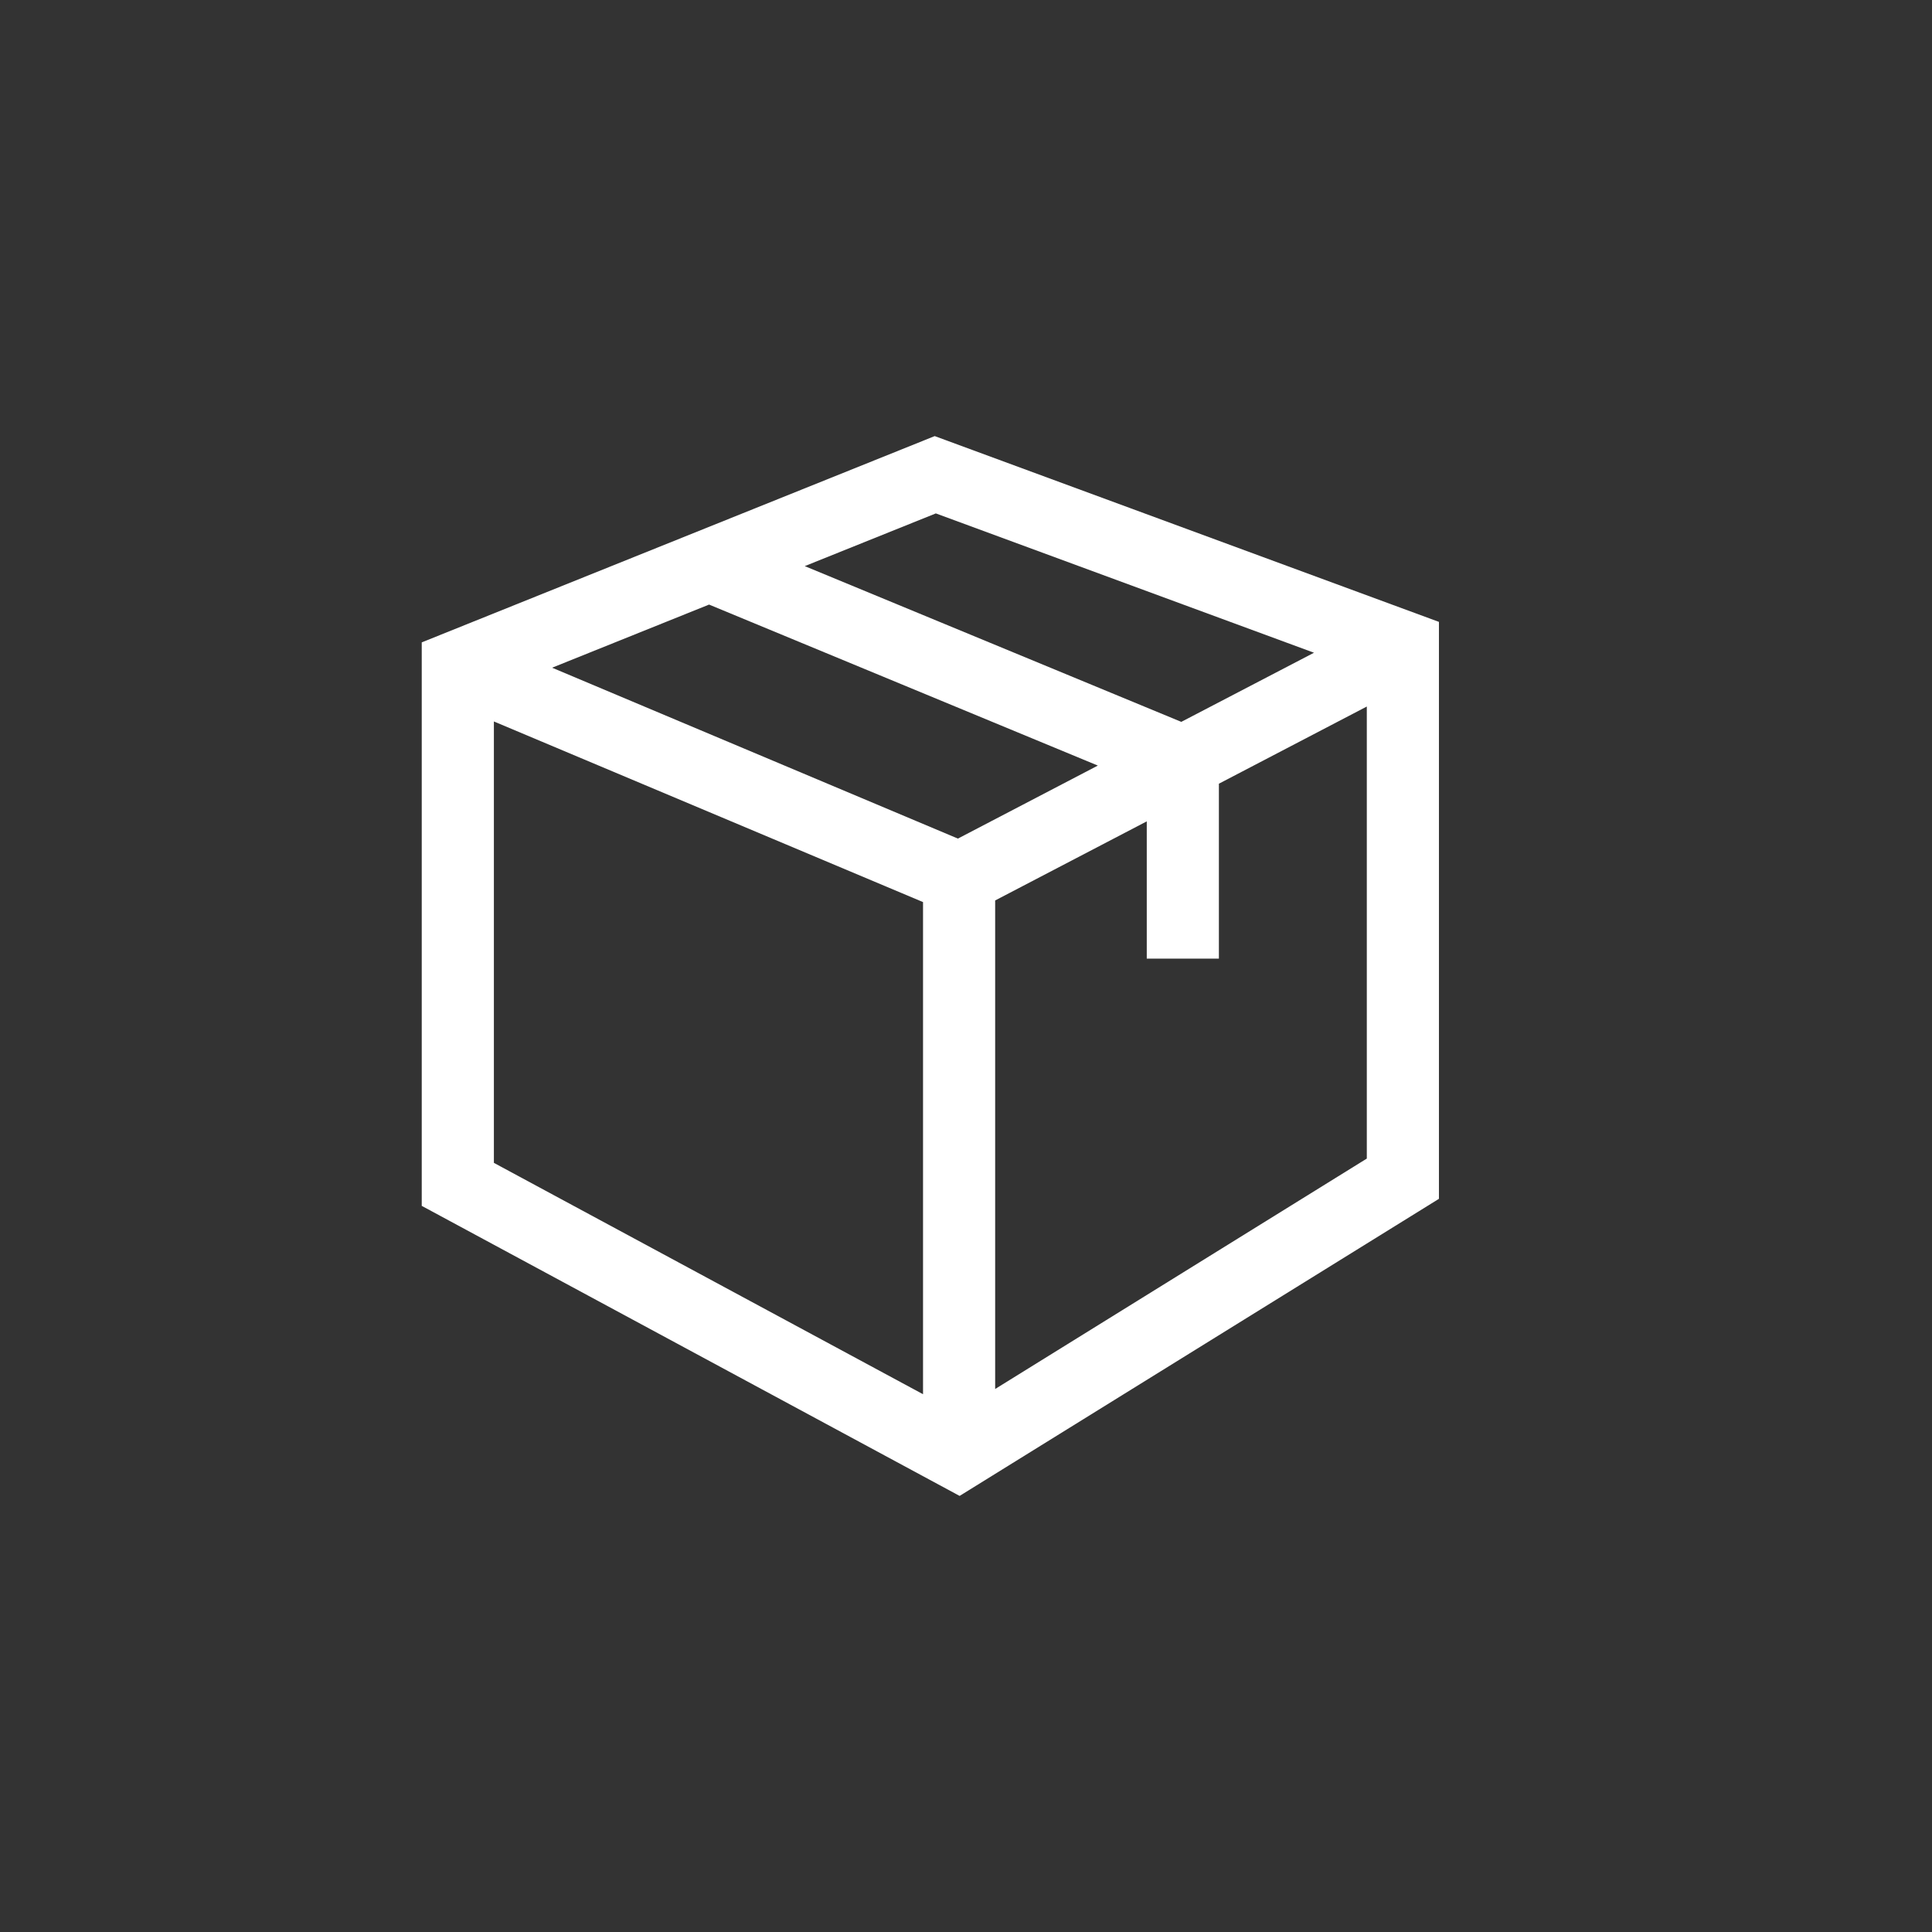 <svg xmlns="http://www.w3.org/2000/svg" xmlns:xlink="http://www.w3.org/1999/xlink" width="96" height="96" viewBox="0 0 96 96">
  <rect x="0" y="0" width="96" height="96" fill="#333333" stroke="none"/>
  <defs>
    <clipPath id="clip-gesto-stock-w">
      <rect width="96" height="96"/>
    </clipPath>
  </defs>
  <g id="gesto-stock-w" clip-path="url(#clip-gesto-stock-w)">
    <path id="Trazado_411" data-name="Trazado 411" d="M3.585,36.113V14.18l21.324,8.975V47.609ZM39.61,25.966V17.273l7.35-3.835V35.9L28.493,47.349V23.074l7.533-3.93v6.822ZM6.477,11.509l7.8-3.137,19.318,8L26.642,20ZM19.032,6.461l6.513-2.619,18.791,6.923L37.742,14.2ZM25.489,0,0,10.25v28L26.727,52.662,50.544,37.9V9.232Z" transform="translate(20.956 21.669)" fill="#fff"/>
  </g>
</svg>
